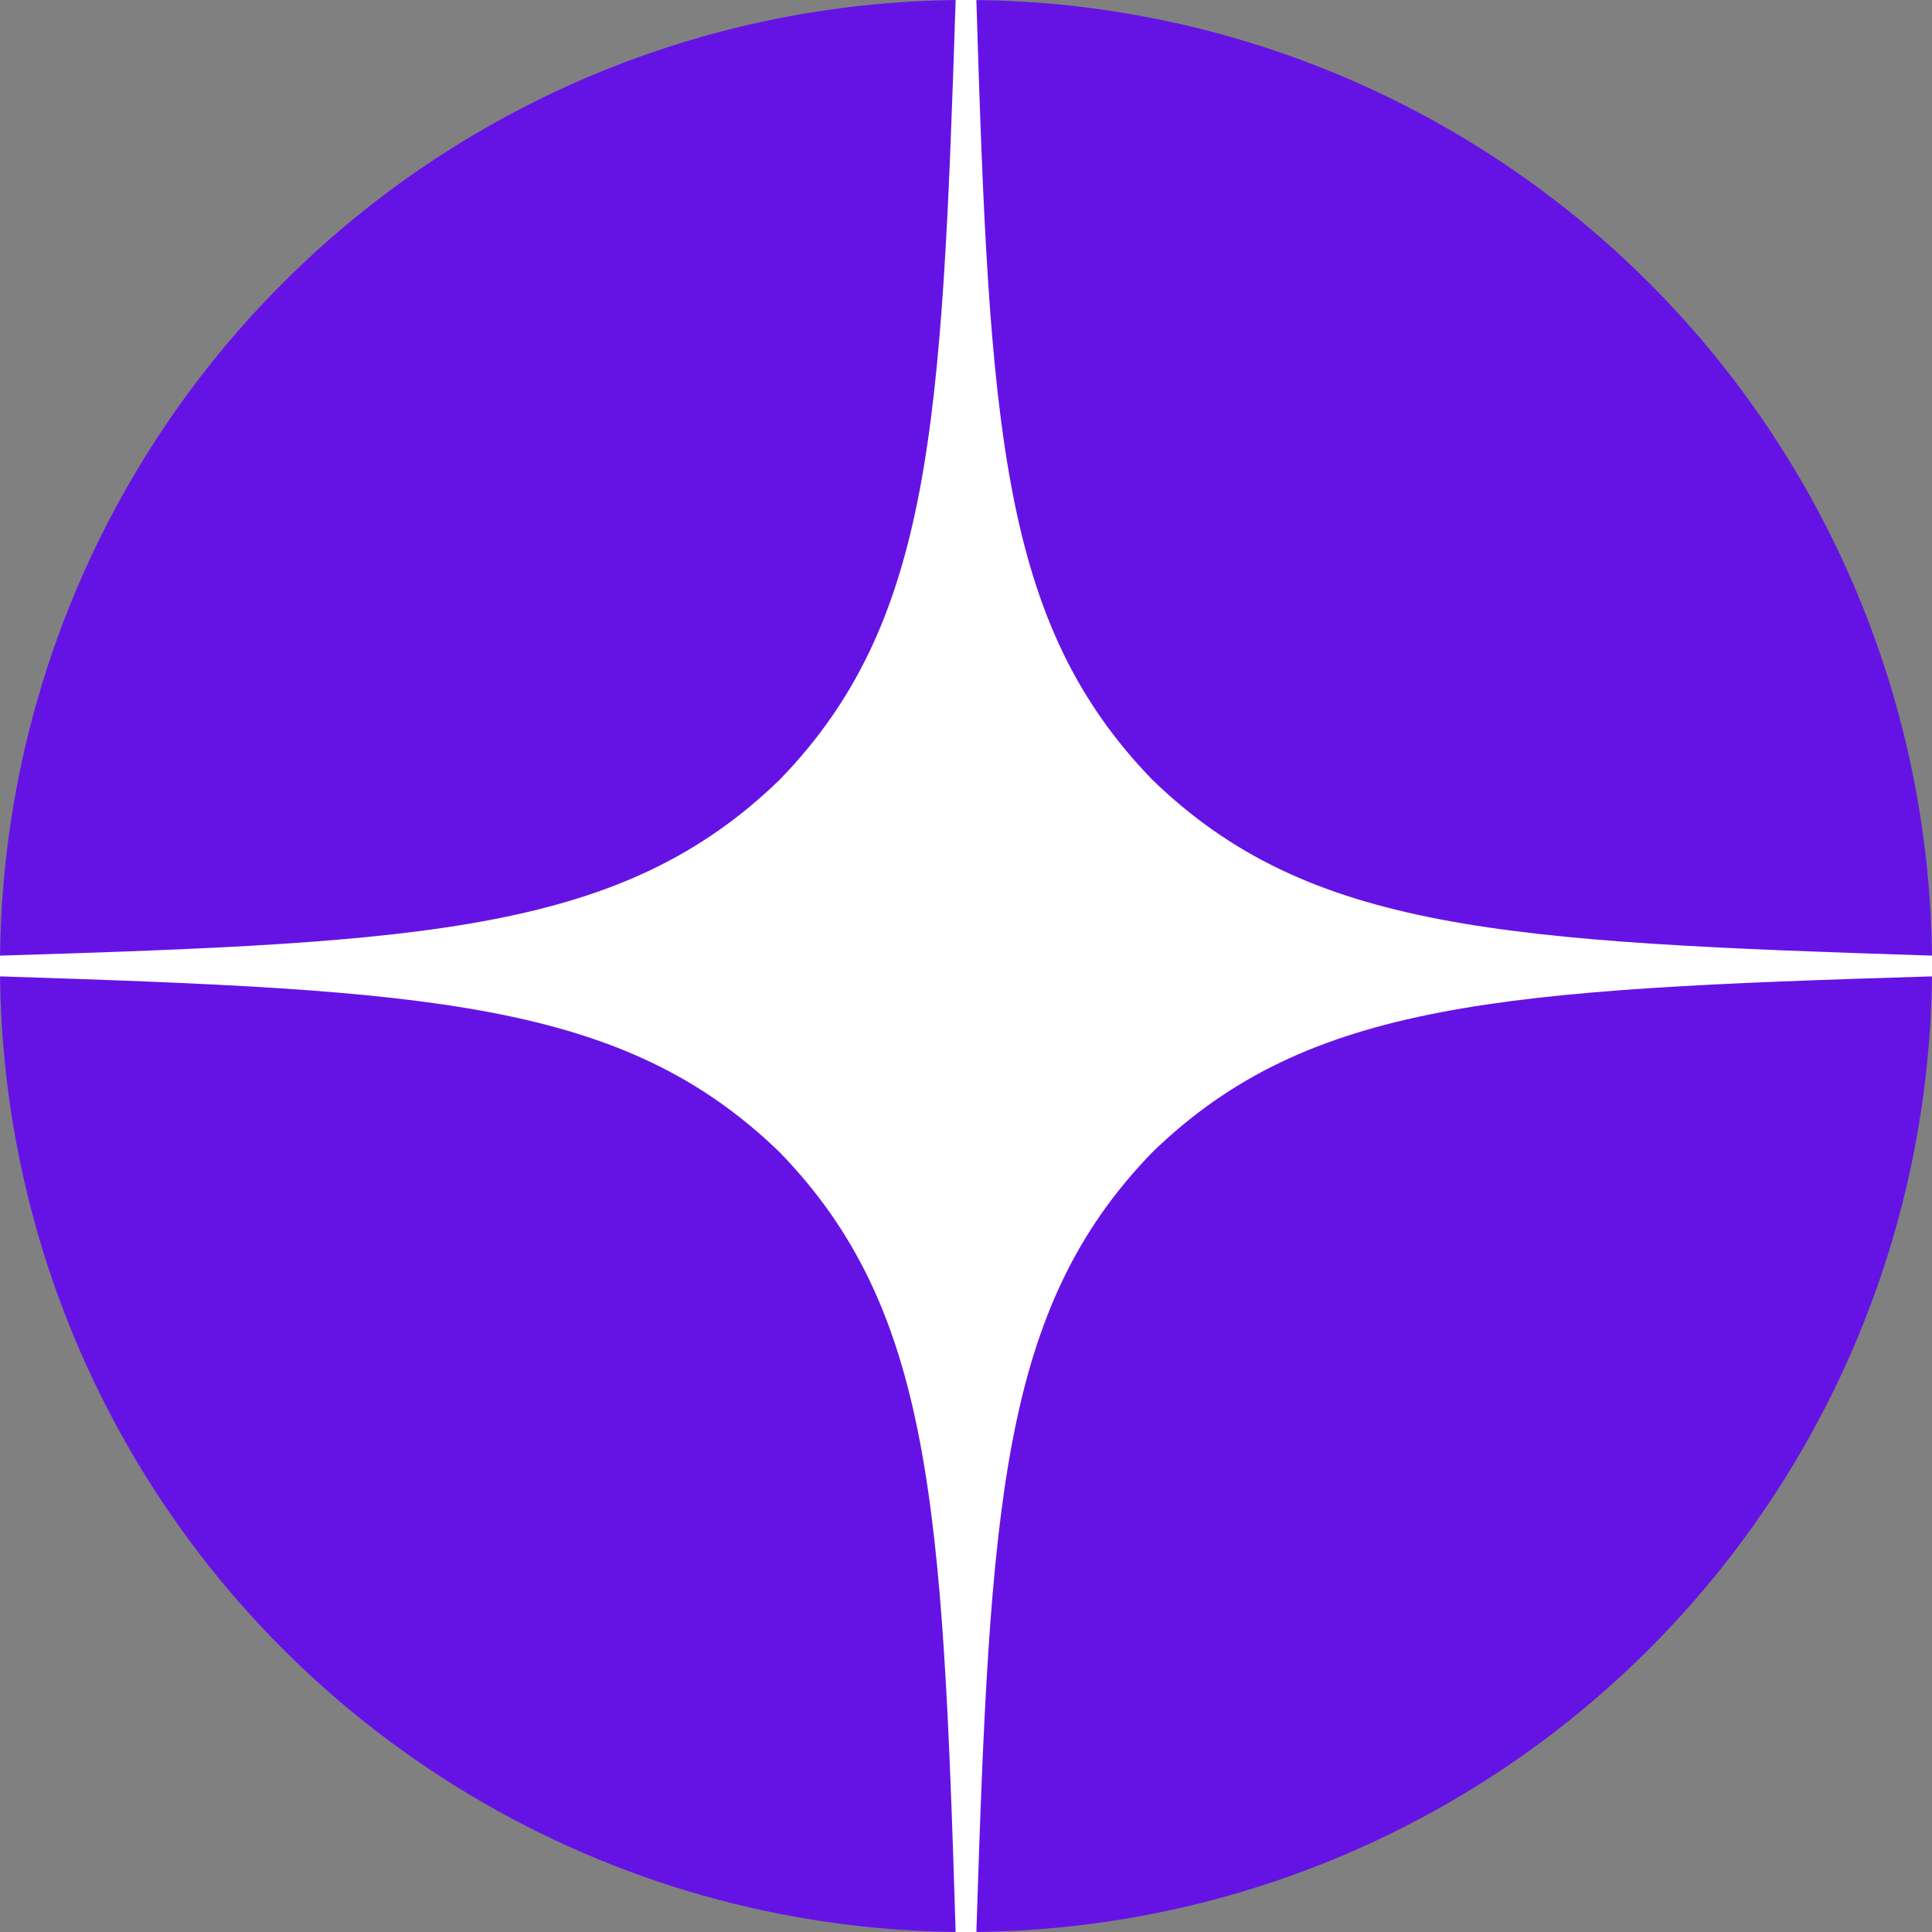 <?xml version="1.0" encoding="UTF-8"?> <svg xmlns="http://www.w3.org/2000/svg" width="66" height="66" viewBox="0 0 66 66" fill="none"><rect x="0" y="0" width="66" height="66" fill="#808080" stroke="none"/> <circle cx="33" cy="33" r="33" fill="#6513E5"></circle> <path d="M66 33.354V32.646C51.386 32.175 44.715 31.821 39.364 26.636C34.179 21.285 33.801 14.614 33.354 0H32.646C32.175 14.614 31.821 21.285 26.636 26.636C21.285 31.821 14.614 32.199 0 32.646V33.354C14.614 33.825 21.285 34.179 26.636 39.364C31.821 44.715 32.199 51.386 32.646 66H33.354C33.825 51.386 34.179 44.715 39.364 39.364C44.715 34.179 51.386 33.801 66 33.354" fill="white"></path> </svg> 